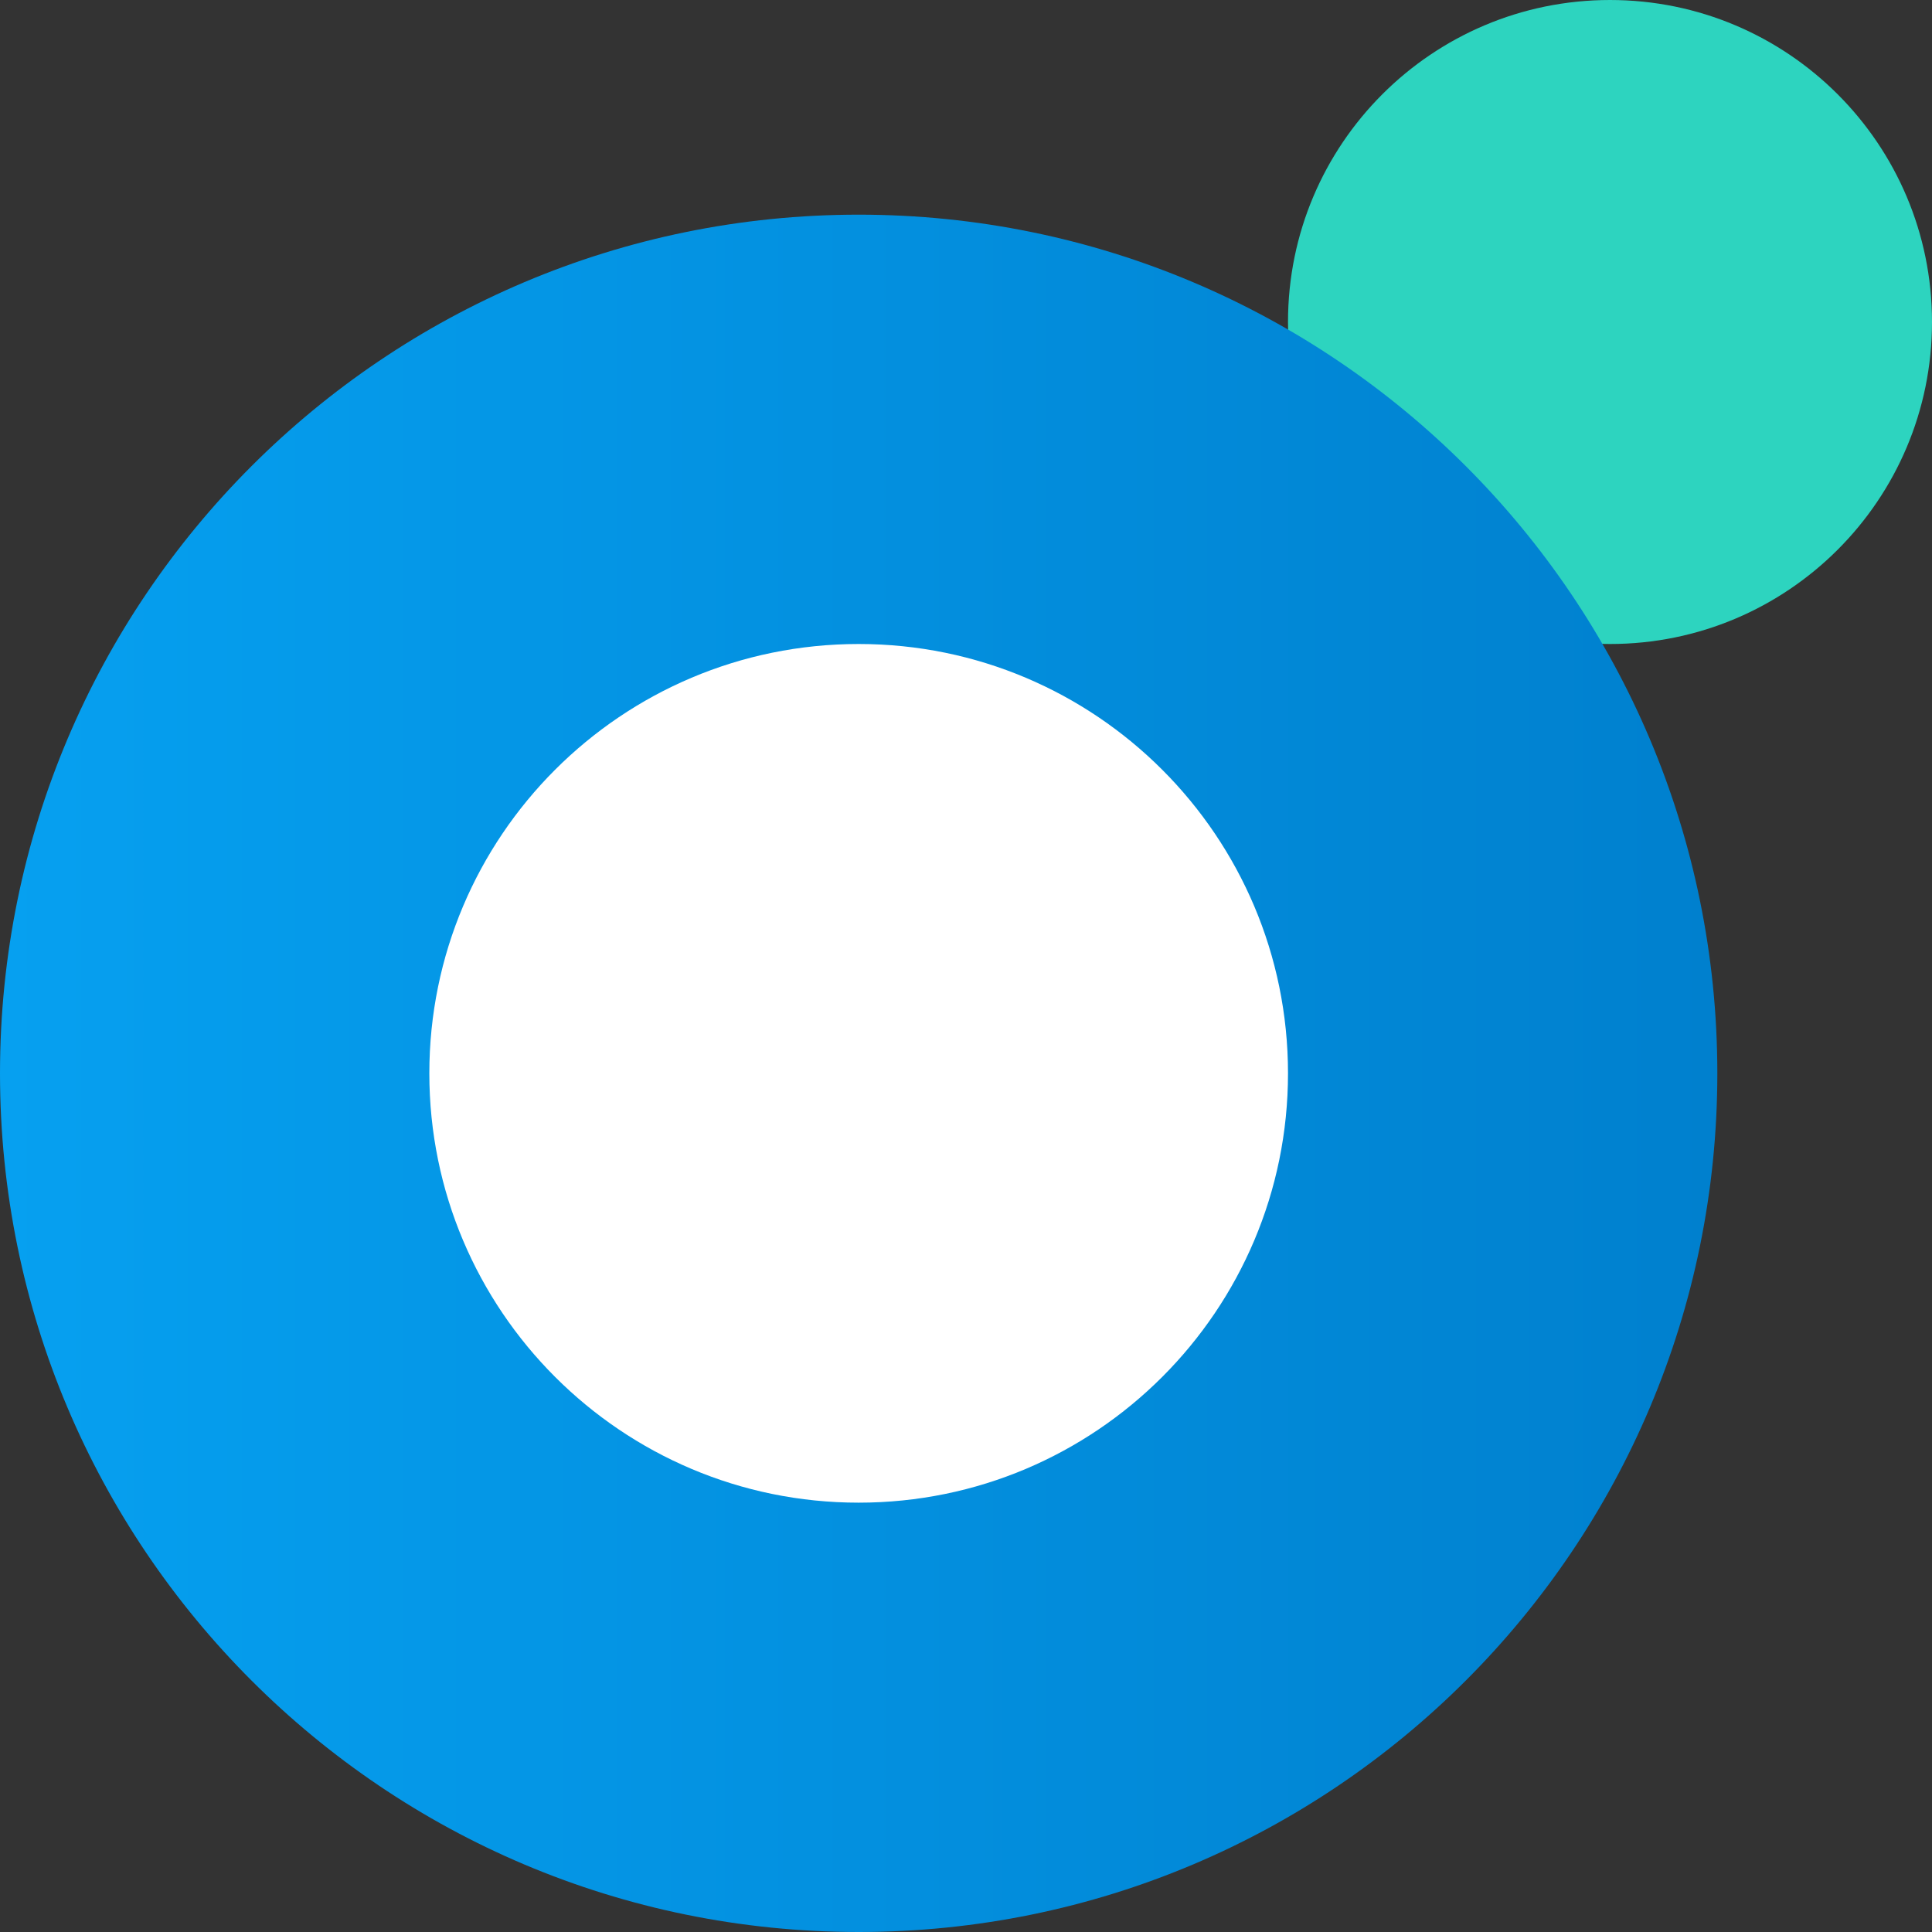 <svg width="36" height="36" viewBox="0 0 36 36" fill="none" xmlns="http://www.w3.org/2000/svg">
<rect x="0" y="0" width="36" height="36" fill="#333333" stroke="none"/>
<path d="M24 6C24 2.686 26.686 0 30 0C33.314 0 36 2.686 36 6C36 9.314 33.314 12 30 12C26.686 12 24 9.314 24 6Z" fill="#2DD4BF"/>
<path d="M0 20C0 11.163 7.163 4 16 4C24.837 4 32 11.163 32 20C32 28.837 24.837 36 16 36C7.163 36 0 28.837 0 20Z" fill="url(#paint0_linear_34_1159)"/>
<path d="M8 20C8 15.582 11.582 12 16 12C20.418 12 24 15.582 24 20C24 24.418 20.418 28 16 28C11.582 28 8 24.418 8 20Z" fill="white"/>
<defs>
<linearGradient id="paint0_linear_34_1159" x1="0" y1="20" x2="32" y2="20" gradientUnits="userSpaceOnUse">
<stop stop-color="#06A0F0"/>
<stop offset="1" stop-color="#0080CE"/>
</linearGradient>
</defs>
</svg>
